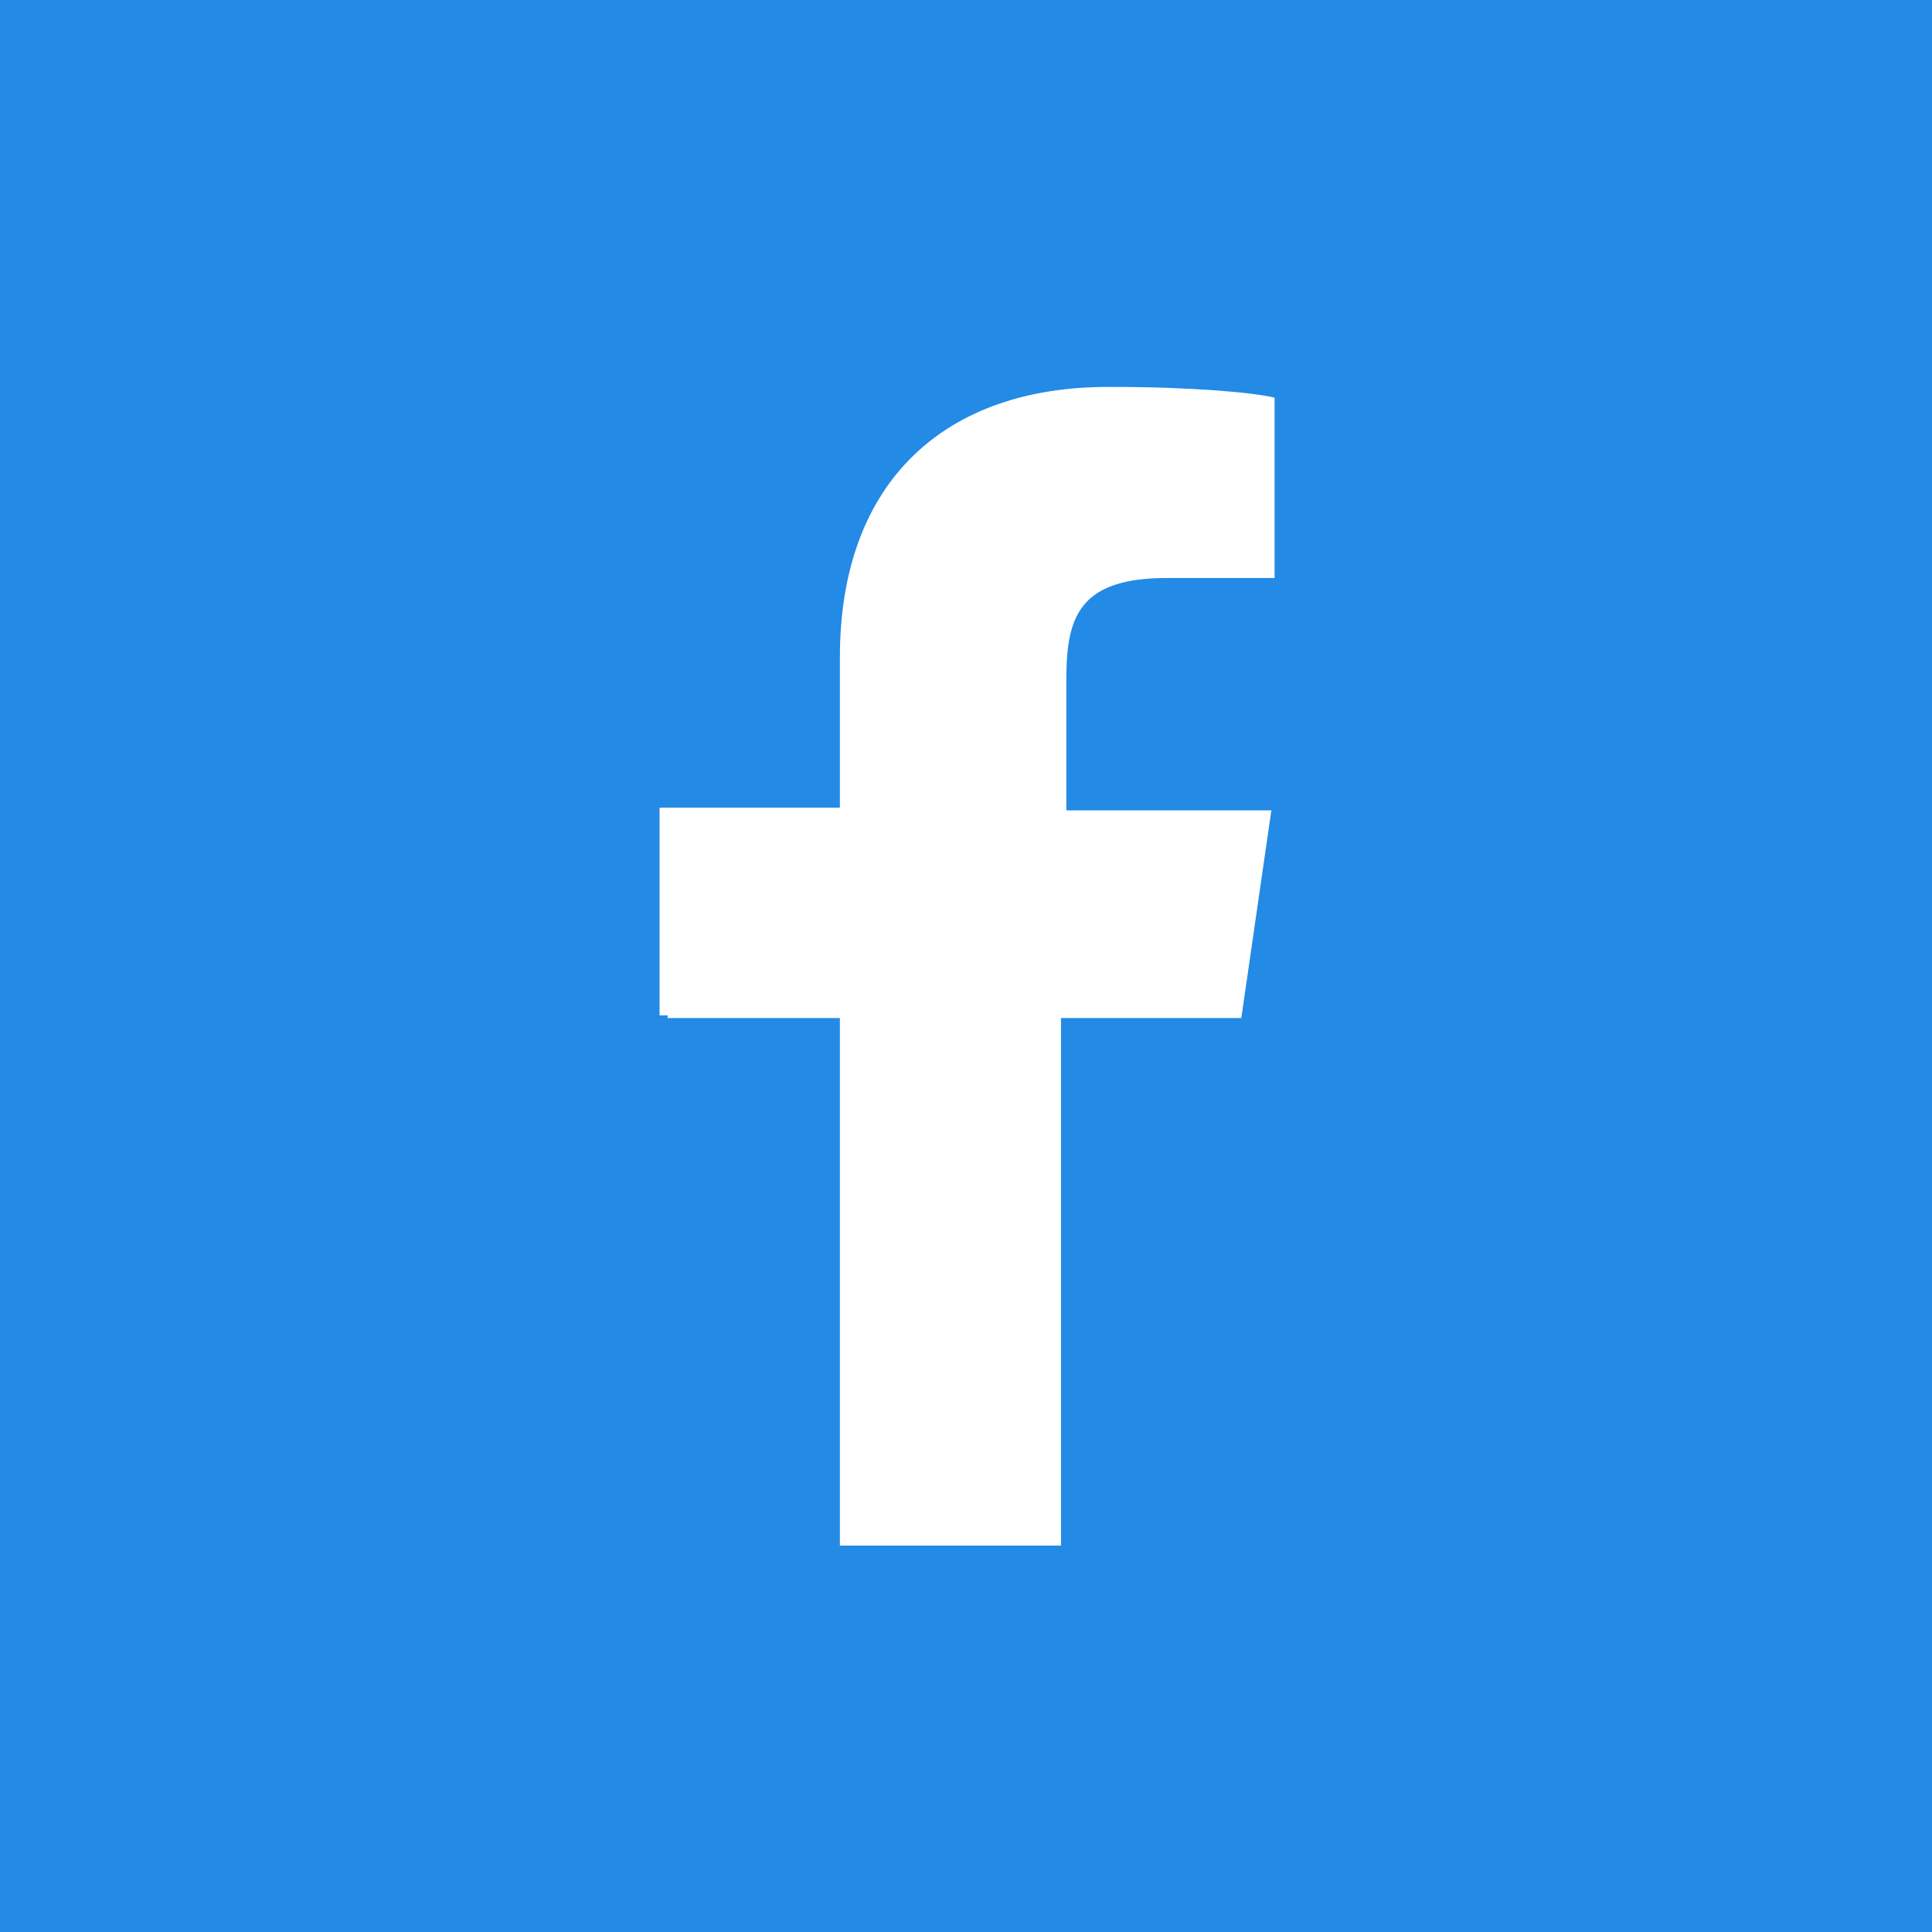 <?xml version="1.0" encoding="UTF-8"?>
<svg id="Layer_1" xmlns="http://www.w3.org/2000/svg" version="1.1" viewBox="0 0 360 360">
  <rect x="0" y="0" width="360" height="360" fill="#333333" stroke="none"/>
  <!-- Generator: Adobe Illustrator 29.4.0, SVG Export Plug-In . SVG Version: 2.1.0 Build 152)  -->
  <defs>
    <style>
      .st0 {
        fill: #238ae6;
      }

      .st1 {
        fill: #fff;
      }
    </style>
  </defs>
  <rect class="st1" x="54" y="50" width="271" height="279"/>
  <path class="st0" d="M0,0v360h360V0H0ZM235.9,151h1l-5.6,38.7h-33.6v98.3h-41.2v-98.3h-32.1v-.5h-1.5v-38.7h33.6v-28c0-33.1,19.9-50.4,49.9-50.4h1c14.3,0,26,1,30.1,2v33.6h-20c-16.3,0-18.8,7.1-18.8,18.8v24.5h37.2Z"/>
</svg>